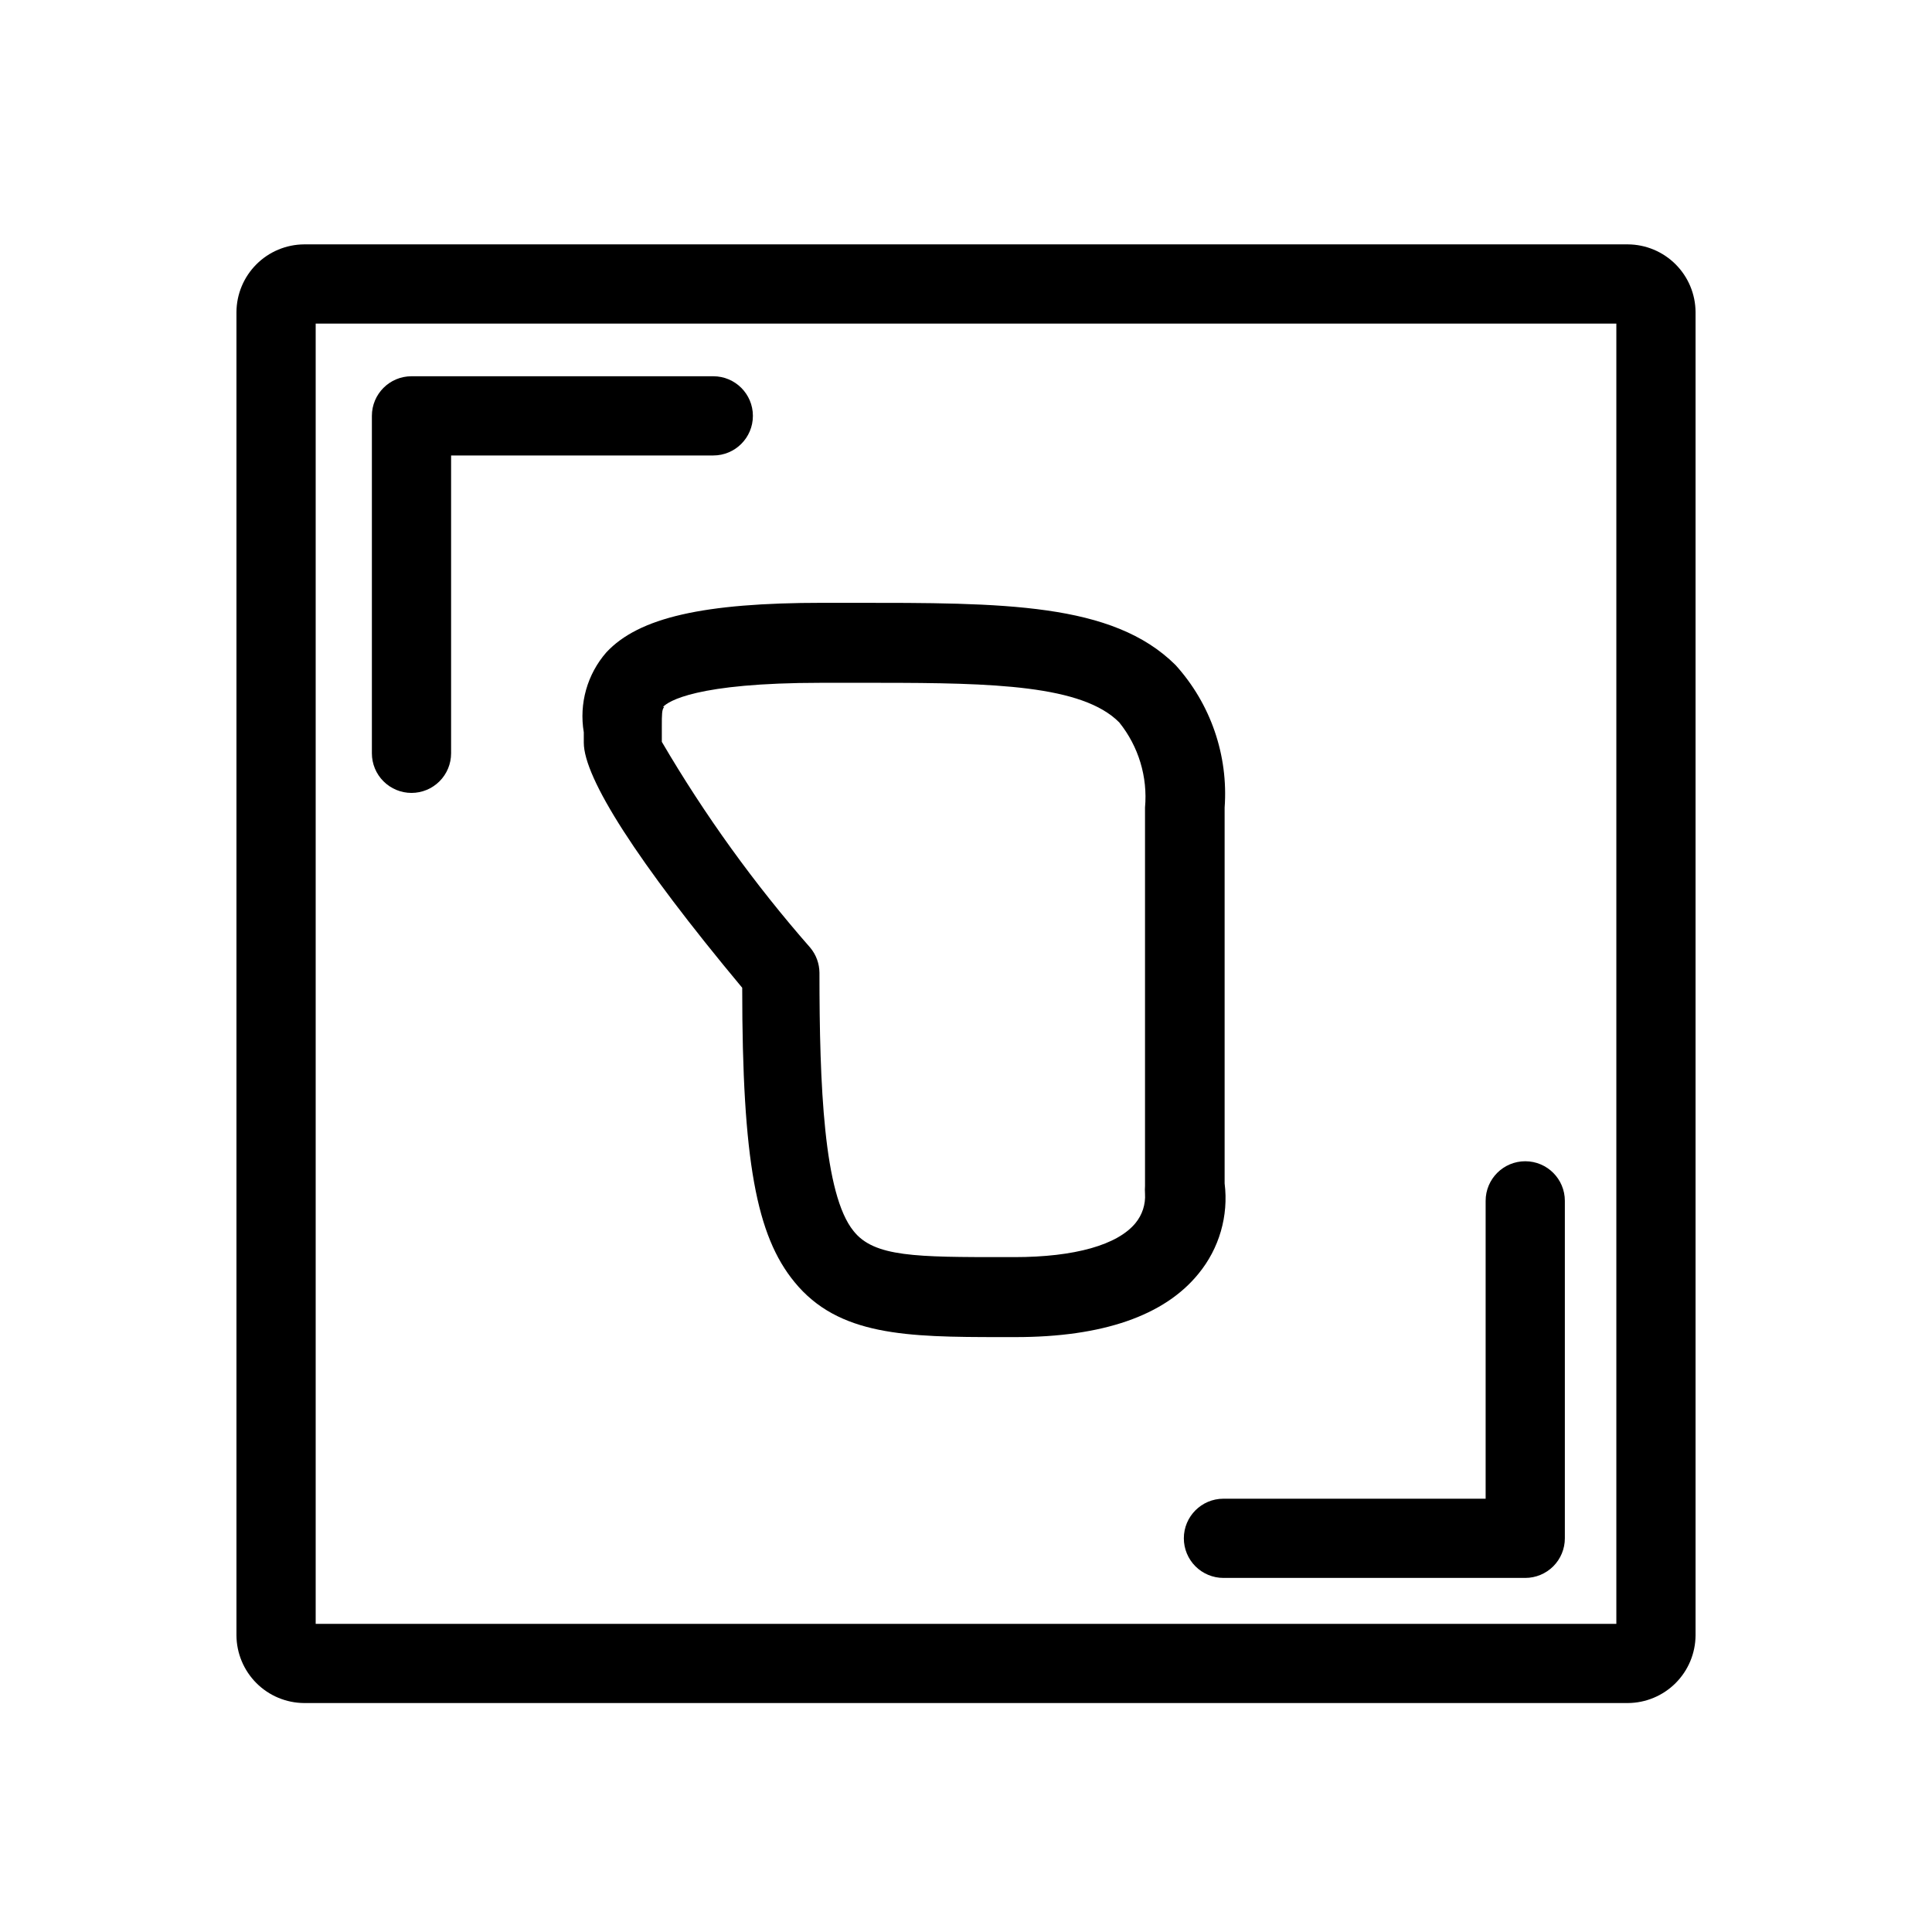 <?xml version="1.0" encoding="UTF-8"?>
<!-- Uploaded to: SVG Repo, www.svgrepo.com, Generator: SVG Repo Mixer Tools -->
<svg fill="#000000" width="800px" height="800px" version="1.1" viewBox="144 144 512 512" xmlns="http://www.w3.org/2000/svg">
 <g>
  <path d="m593.34 577.38v-350.67c-0.027-4.754-1.93-9.305-5.289-12.664s-7.906-5.258-12.66-5.285h-350.78c-4.75 0.027-9.301 1.926-12.66 5.285s-5.262 7.91-5.289 12.664v350.67c0.027 4.75 1.93 9.301 5.289 12.66s7.91 5.258 12.66 5.285h350.78c4.754-0.027 9.301-1.926 12.66-5.285s5.262-7.91 5.289-12.66zm-20.992-3.043-344.69-0.004v-344.58h344.69z"/>
  <path d="m298.71 338.07v2.731c0 9.34 14.066 31.488 41.984 64.969 0 45.867 3.777 65.707 13.855 77.984 11.652 14.273 29.703 14.59 54.684 14.59h3.883c23.09 0 39.465-5.668 48.492-16.793 5.5-6.684 8.008-15.34 6.93-23.93v-99.605c1.004-13.844-3.699-27.5-13.016-37.785-16.688-16.582-45.656-16.48-85.648-16.48h-7.871c-31.488 0-48.703 3.883-57.309 13.121-5.074 5.812-7.269 13.594-5.984 21.199zm20.992-6.719c1.363-1.469 8.605-6.402 41.984-6.402l15.219 0.004c30.332 0 53.949 0.629 63.711 10.496 5.113 6.356 7.559 14.445 6.824 22.566v100.24-0.004c-0.047 0.699-0.047 1.402 0 2.102 0.176 2.812-0.727 5.59-2.519 7.766-4.723 5.773-16.059 9.027-32.117 9.027h-2.309c-23.723 0-34.848 0-40.305-6.926-7.871-9.656-9.027-38.625-9.027-68.434v-0.004c-0.02-2.414-0.875-4.75-2.414-6.609-14.824-16.902-28.004-35.18-39.359-54.582v-4.094c0-3.148 0-4.512 0.629-5.141z"/>
  <path d="m457.73 551.67c0 2.781 1.105 5.453 3.074 7.422 1.969 1.965 4.637 3.074 7.422 3.074h79.98c2.781 0 5.453-1.109 7.422-3.074 1.969-1.969 3.074-4.641 3.074-7.422v-89.43c0-5.797-4.699-10.496-10.496-10.496s-10.496 4.699-10.496 10.496v78.93l-69.484 0.004c-5.797 0-10.496 4.699-10.496 10.496z"/>
  <path d="m253.05 354.13c2.781 0 5.453-1.105 7.422-3.074 1.969-1.965 3.074-4.637 3.074-7.418v-78.934h69.484c5.797 0 10.496-4.699 10.496-10.496s-4.699-10.496-10.496-10.496h-79.98c-5.797 0-10.496 4.699-10.496 10.496v89.43c0 2.781 1.105 5.453 3.074 7.418 1.969 1.969 4.637 3.074 7.422 3.074z"/>
 </g>
</svg>